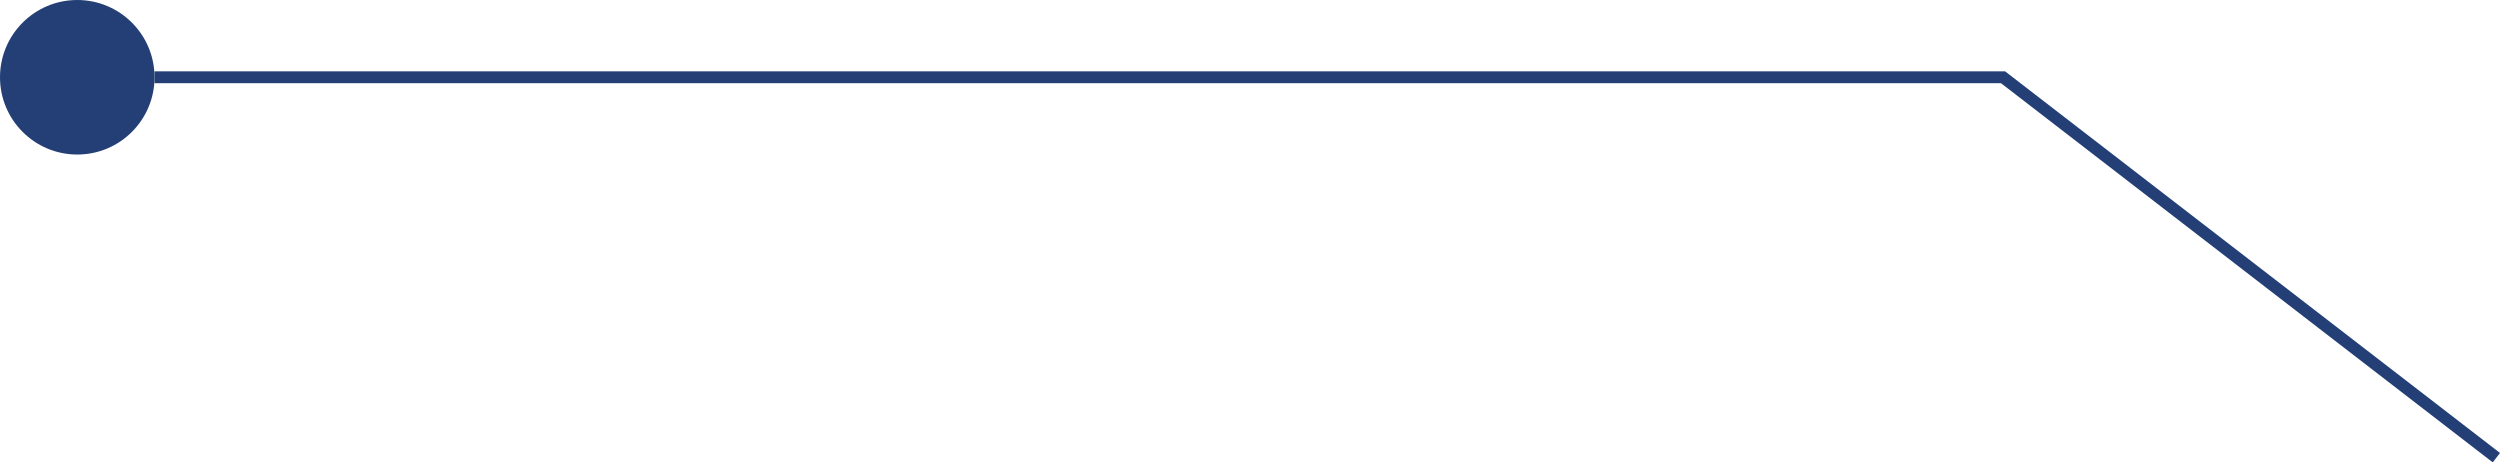 <svg xmlns="http://www.w3.org/2000/svg" width="420.611" height="77.792" viewBox="0 0 420.611 77.792">
  <g id="Group_1" data-name="Group 1" transform="translate(-692 -304)">
    <circle id="Ellipse_24" data-name="Ellipse 24" cx="13" cy="13" r="13" transform="translate(692 304)" fill="#233f76"/>
    <path id="Vector_15" data-name="Vector 15" d="M0,1H311l83,64" transform="translate(718 316)" fill="none" stroke="#233f76" stroke-width="2"/>
  </g>
</svg>
